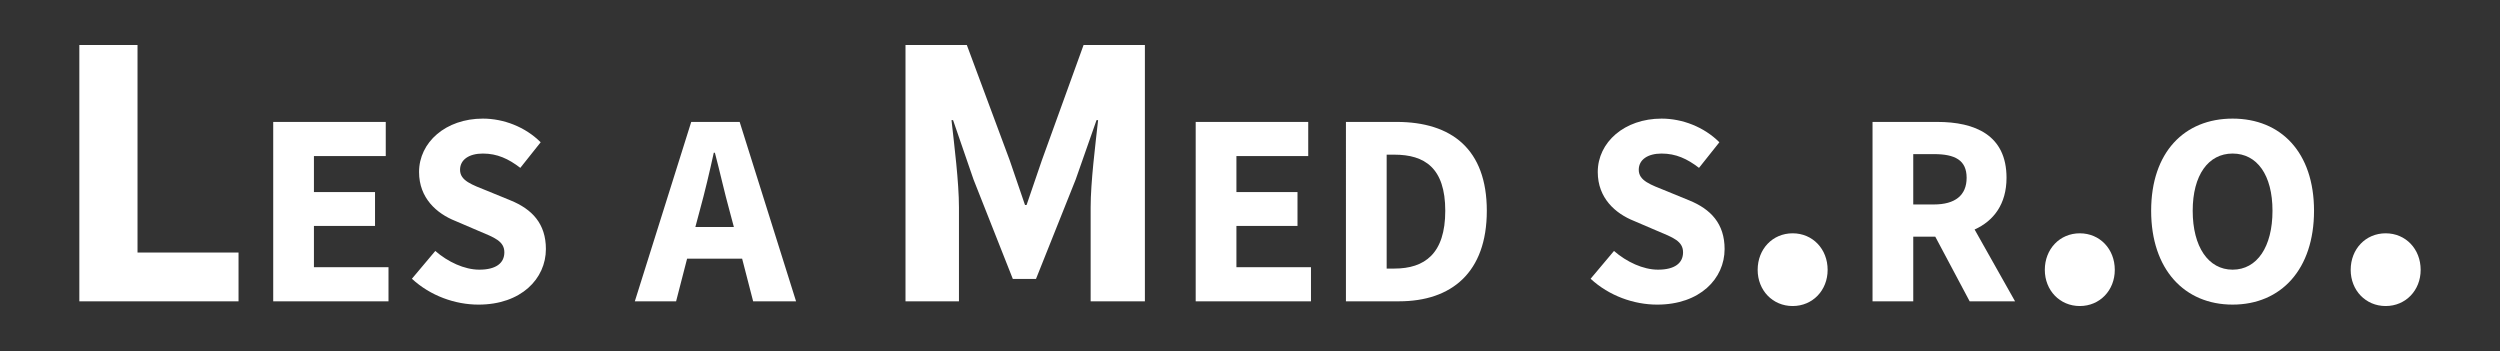 <?xml version="1.0" encoding="utf-8"?>
<!-- Generator: Adobe Illustrator 17.0.0, SVG Export Plug-In . SVG Version: 6.00 Build 0)  -->
<!DOCTYPE svg PUBLIC "-//W3C//DTD SVG 1.1//EN" "http://www.w3.org/Graphics/SVG/1.1/DTD/svg11.dtd">
<svg version="1.1" xmlns="http://www.w3.org/2000/svg" xmlns:xlink="http://www.w3.org/1999/xlink" x="0px" y="0px"
	 width="404.98px" height="56.867px" viewBox="0 0 404.98 56.867" enable-background="new 0 0 404.98 56.867"
	 xml:space="preserve">
<rect x="0" y="0" width="404.98" height="56.867" fill="#333333" stroke="none"/>
<g id="pozadí">
</g>
<g id="obrázky">
</g>
<g id="ostatní">
</g>
<g id="texty">
	<g>
		<path fill="#FFFFFF" d="M12.852,7.293h9.425v33.621h16.364v7.896H12.852V7.293z"/>
		<path fill="#FFFFFF" d="M44.259,19.75H62.489v5.527H50.855v5.838h9.896v5.482h-9.896v6.686h12.079v5.527
			h-18.675V19.75z"/>
		<path fill="#FFFFFF" d="M70.513,40.653c2.051,1.783,4.725,3.031,7.132,3.031
			c2.719,0,4.056-1.07,4.056-2.808c0-1.828-1.649-2.407-4.189-3.477l-3.744-1.604
			c-3.031-1.204-5.884-3.699-5.884-7.934c0-4.814,4.324-8.647,10.341-8.647
			c3.343,0,6.864,1.337,9.36,3.833l-3.299,4.146c-1.916-1.471-3.744-2.318-6.062-2.318
			c-2.229,0-3.699,0.98-3.699,2.63c0,1.783,1.916,2.407,4.457,3.432l3.699,1.516
			c3.521,1.426,5.75,3.789,5.75,7.889c0,4.813-4.012,9.003-10.92,9.003
			c-3.789,0-7.8-1.426-10.786-4.189L70.513,40.653z"/>
		<path fill="#FFFFFF" d="M120.219,41.901h-8.914l-1.782,6.909h-6.686l9.137-29.06h7.845l9.137,29.06
			h-6.953L120.219,41.901z M118.882,36.775l-0.713-2.674c-0.803-2.897-1.561-6.329-2.362-9.36h-0.179
			c-0.668,3.076-1.471,6.463-2.272,9.36l-0.714,2.674H118.882z"/>
		<path fill="#FFFFFF" d="M146.685,7.293h9.934l6.94,18.657l2.483,7.259h0.255l2.483-7.259l6.749-18.657
			h9.934v41.516h-8.787V33.591c0-4.075,0.765-10.125,1.21-14.136h-0.255l-3.375,9.615l-6.431,16.11
			h-3.757l-6.367-16.11l-3.312-9.615h-0.255c0.446,4.011,1.21,10.061,1.21,14.136v15.218h-8.66
			V7.293z"/>
		<path fill="#FFFFFF" d="M193.694,19.75h18.229v5.527h-11.633v5.838h9.895v5.482h-9.895v6.686h12.078
			v5.527h-18.675V19.75z"/>
		<path fill="#FFFFFF" d="M218.032,19.75h8.201c8.914,0,14.619,4.412,14.619,14.396
			s-5.705,14.664-14.219,14.664h-8.602V19.75z M225.876,43.506c4.903,0,8.246-2.407,8.246-9.36
			c0-6.953-3.343-9.092-8.246-9.092h-1.247v18.453H225.876z"/>
		<path fill="#FFFFFF" d="M261.453,40.653c2.051,1.783,4.725,3.031,7.132,3.031
			c2.719,0,4.056-1.07,4.056-2.808c0-1.828-1.649-2.407-4.189-3.477l-3.744-1.604
			c-3.031-1.204-5.884-3.699-5.884-7.934c0-4.814,4.324-8.647,10.341-8.647
			c3.343,0,6.864,1.337,9.36,3.833l-3.299,4.146c-1.916-1.471-3.744-2.318-6.062-2.318
			c-2.229,0-3.699,0.98-3.699,2.63c0,1.783,1.916,2.407,4.457,3.432l3.699,1.516
			c3.521,1.426,5.75,3.789,5.75,7.889c0,4.813-4.012,9.003-10.92,9.003
			c-3.789,0-7.8-1.426-10.786-4.189L261.453,40.653z"/>
		<path fill="#FFFFFF" d="M290.394,37.794c3.248,0,5.668,2.547,5.668,5.922
			c0,3.311-2.42,5.858-5.668,5.858c-3.247,0-5.667-2.547-5.667-5.858
			C284.727,40.341,287.147,37.794,290.394,37.794z"/>
		<path fill="#FFFFFF" d="M319.068,48.81l-5.571-10.474h-3.565v10.474h-6.597V19.75h10.474
			c6.151,0,11.232,2.139,11.232,9.048c0,4.279-2.095,6.998-5.171,8.379l6.553,11.633H319.068z
			 M309.931,33.121h3.343c3.432,0,5.304-1.471,5.304-4.323s-1.872-3.833-5.304-3.833h-3.343V33.121z"/>
		<path fill="#FFFFFF" d="M336.911,37.794c3.248,0,5.668,2.547,5.668,5.922
			c0,3.311-2.42,5.858-5.668,5.858c-3.247,0-5.667-2.547-5.667-5.858
			C331.244,40.341,333.664,37.794,336.911,37.794z"/>
		<path fill="#FFFFFF" d="M348.469,34.145c0-9.493,5.393-14.931,13.192-14.931
			c7.845,0,13.193,5.482,13.193,14.931c0,9.494-5.349,15.199-13.193,15.199
			C353.862,49.344,348.469,43.639,348.469,34.145z M368.125,34.145c0-5.794-2.496-9.271-6.463-9.271
			c-3.922,0-6.462,3.477-6.462,9.271c0,5.839,2.54,9.539,6.462,9.539
			C365.629,43.684,368.125,39.984,368.125,34.145z"/>
		<path fill="#FFFFFF" d="M386.46,37.794c3.248,0,5.668,2.547,5.668,5.922
			c0,3.311-2.42,5.858-5.668,5.858c-3.247,0-5.667-2.547-5.667-5.858
			C380.793,40.341,383.213,37.794,386.46,37.794z"/>
	</g>
</g>
</svg>
